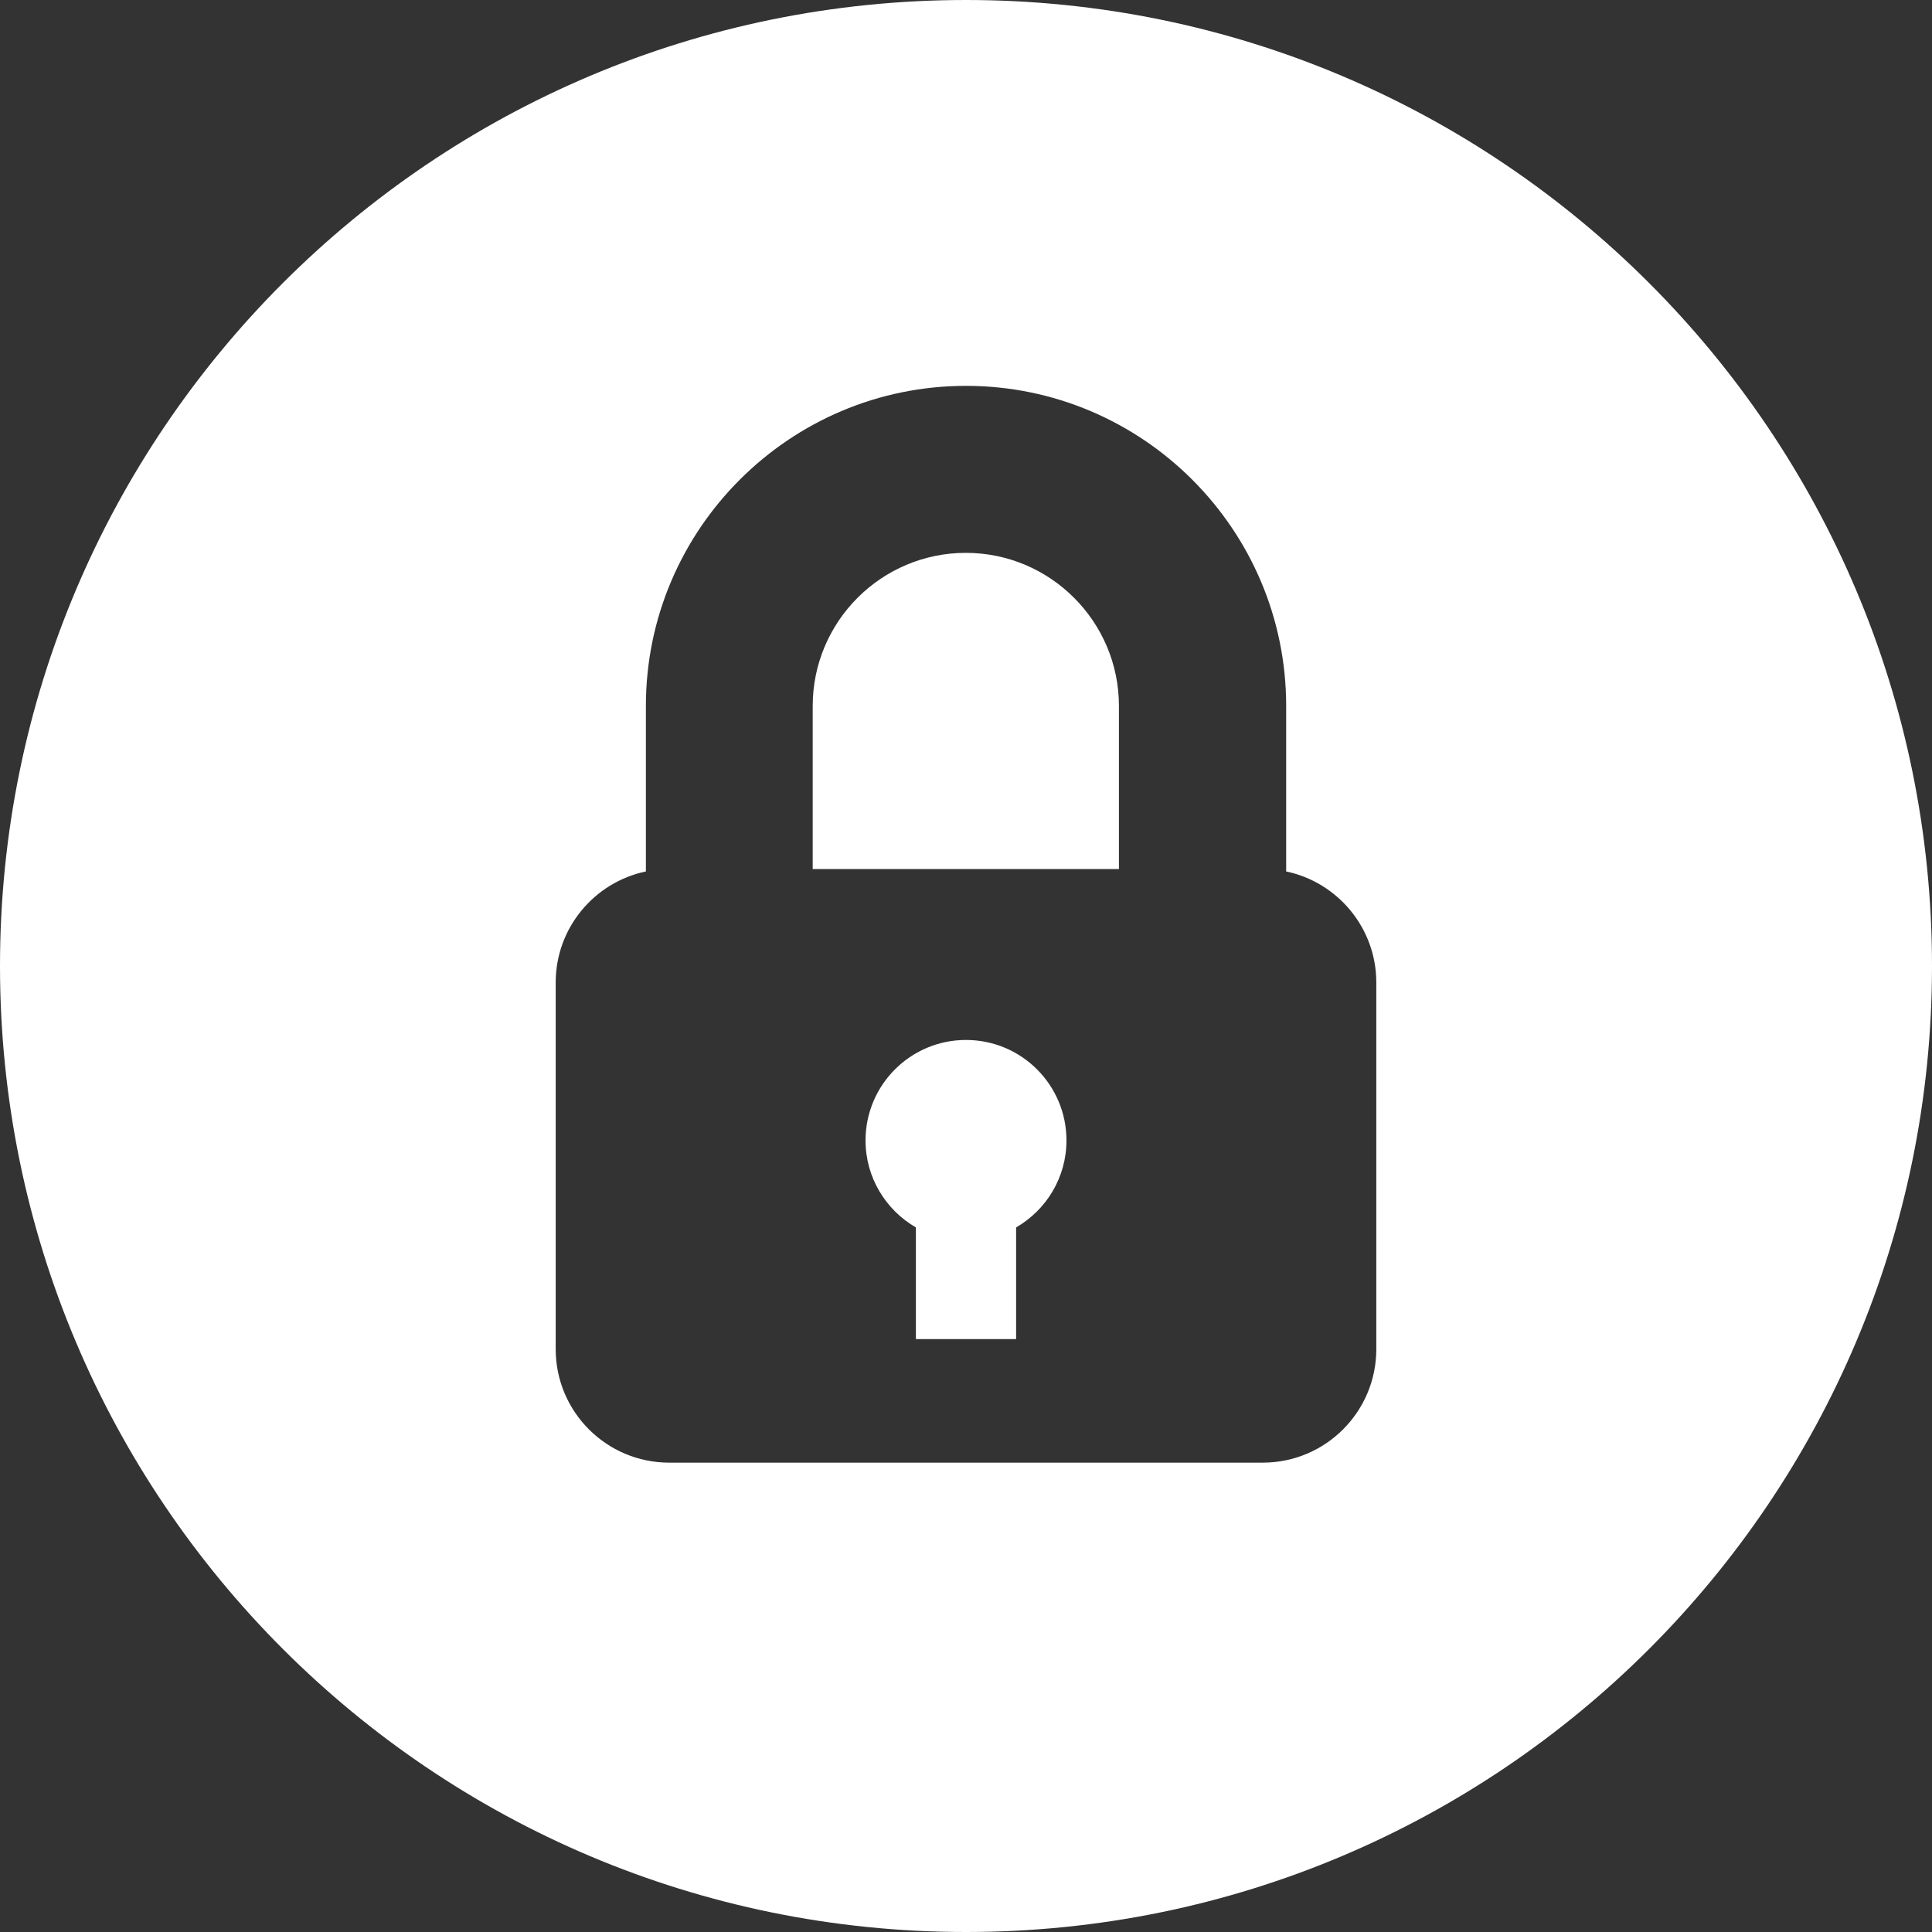 <svg width="32" height="32" viewBox="0 0 32 32" fill="none" xmlns="http://www.w3.org/2000/svg">
<rect x="0" y="0" width="32" height="32" fill="#333333" stroke="none"/>
<g clip-path="url(#clip0_6031_25550)">
<path d="M16 17.225C15.081 17.225 14.336 17.97 14.336 18.889C14.336 19.505 14.672 20.042 15.17 20.33V22.18H16.83V20.33C17.328 20.042 17.664 19.505 17.664 18.889C17.664 17.97 16.919 17.225 16 17.225Z" fill="white"/>
<path d="M15.997 9.157C14.598 9.157 13.461 10.295 13.461 11.693V14.394H18.533V11.693C18.533 10.295 17.395 9.157 15.997 9.157Z" fill="white"/>
<path d="M16 0C7.163 0 0 7.164 0 16C0 24.836 7.163 32 16 32C24.836 32 32 24.836 32 16C32 7.164 24.836 0 16 0ZM20.916 24.226H11.084C10.046 24.226 9.204 23.384 9.204 22.346V16.274C9.204 15.369 9.845 14.612 10.698 14.434V11.693C10.698 8.77 13.076 6.391 16 6.391C18.924 6.391 21.303 8.769 21.303 11.693V14.434C22.155 14.613 22.796 15.369 22.796 16.274V22.346H22.796C22.796 23.384 21.954 24.226 20.916 24.226Z" fill="white"/>
</g>
<defs>
<clipPath id="clip0_6031_25550">
<rect width="32" height="32" fill="white"/>
</clipPath>
</defs>
</svg>

